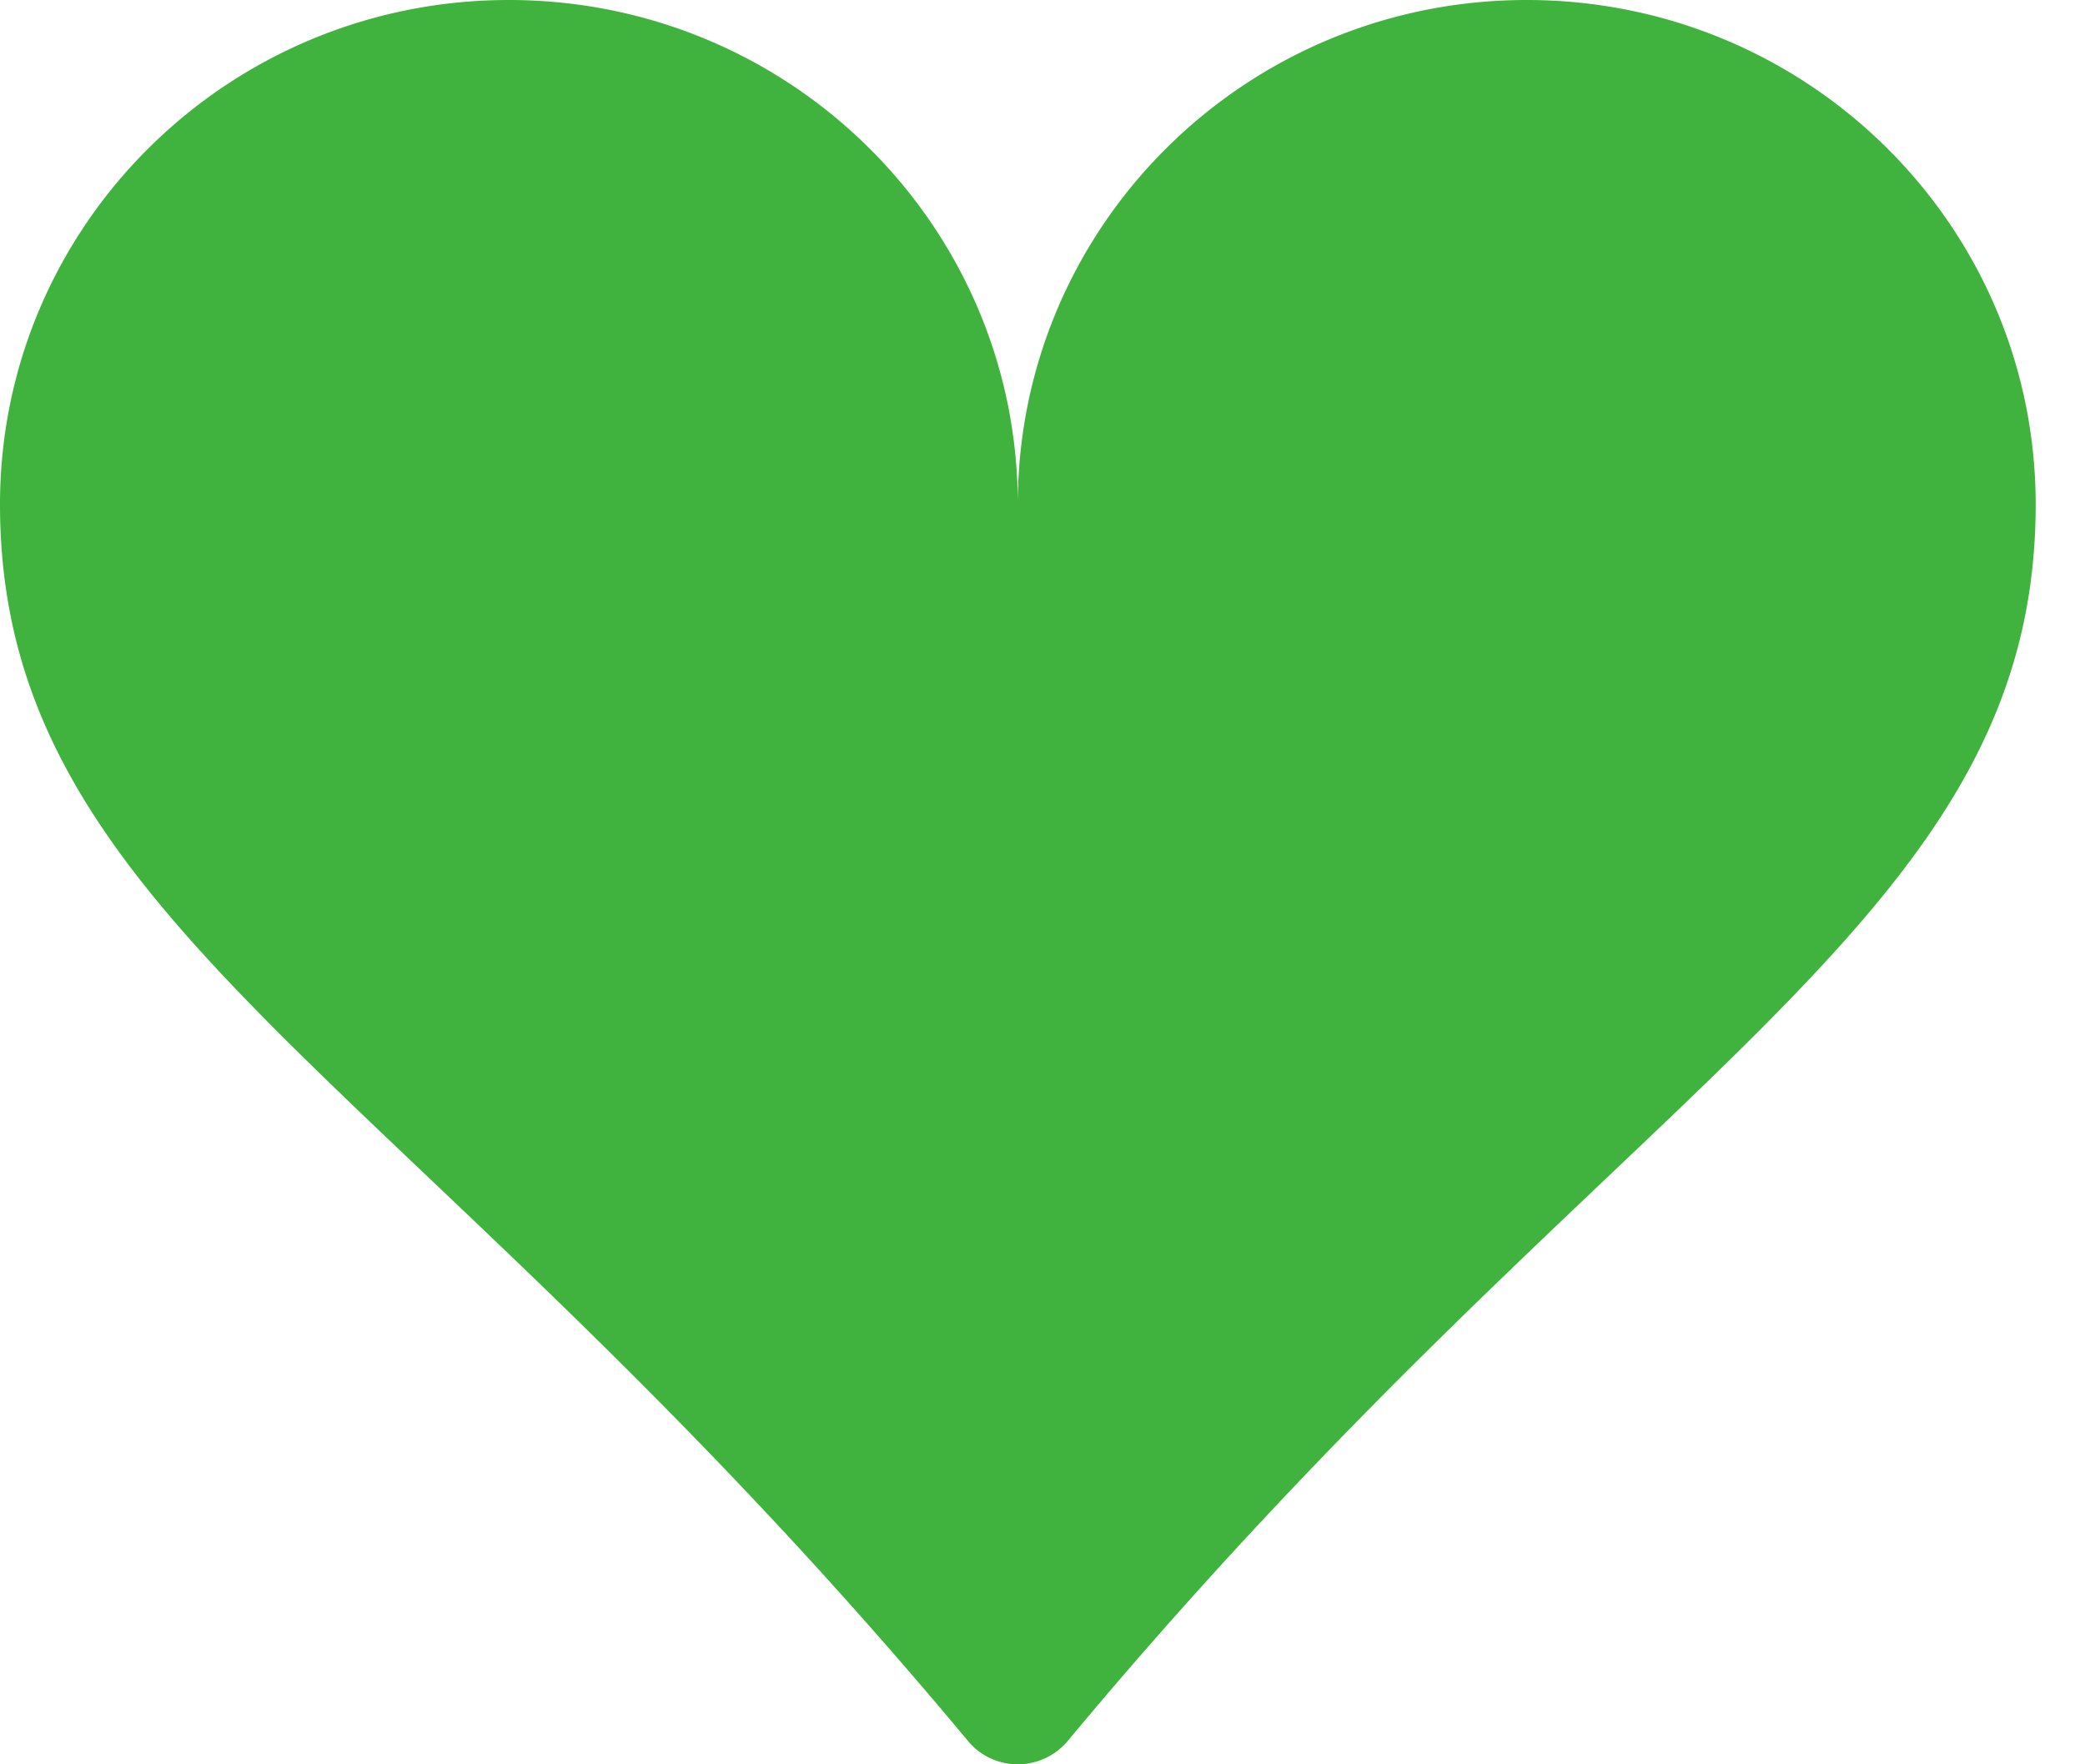 <svg width="26" height="22" fill="none" xmlns="http://www.w3.org/2000/svg"><path d="M6.346 0c3.506 0 6.346 2.816 6.346 6.29 0-3.474 2.84-6.29 6.346-6.29 3.507 0 6.347 2.816 6.347 6.29 0 5.236-5.131 7.083-12.07 15.418a.815.815 0 01-.623.292.806.806 0 01-.622-.292C5.13 13.373 0 11.526 0 6.29 0 2.816 2.84 0 6.346 0z" fill="#40B23E"/></svg>
